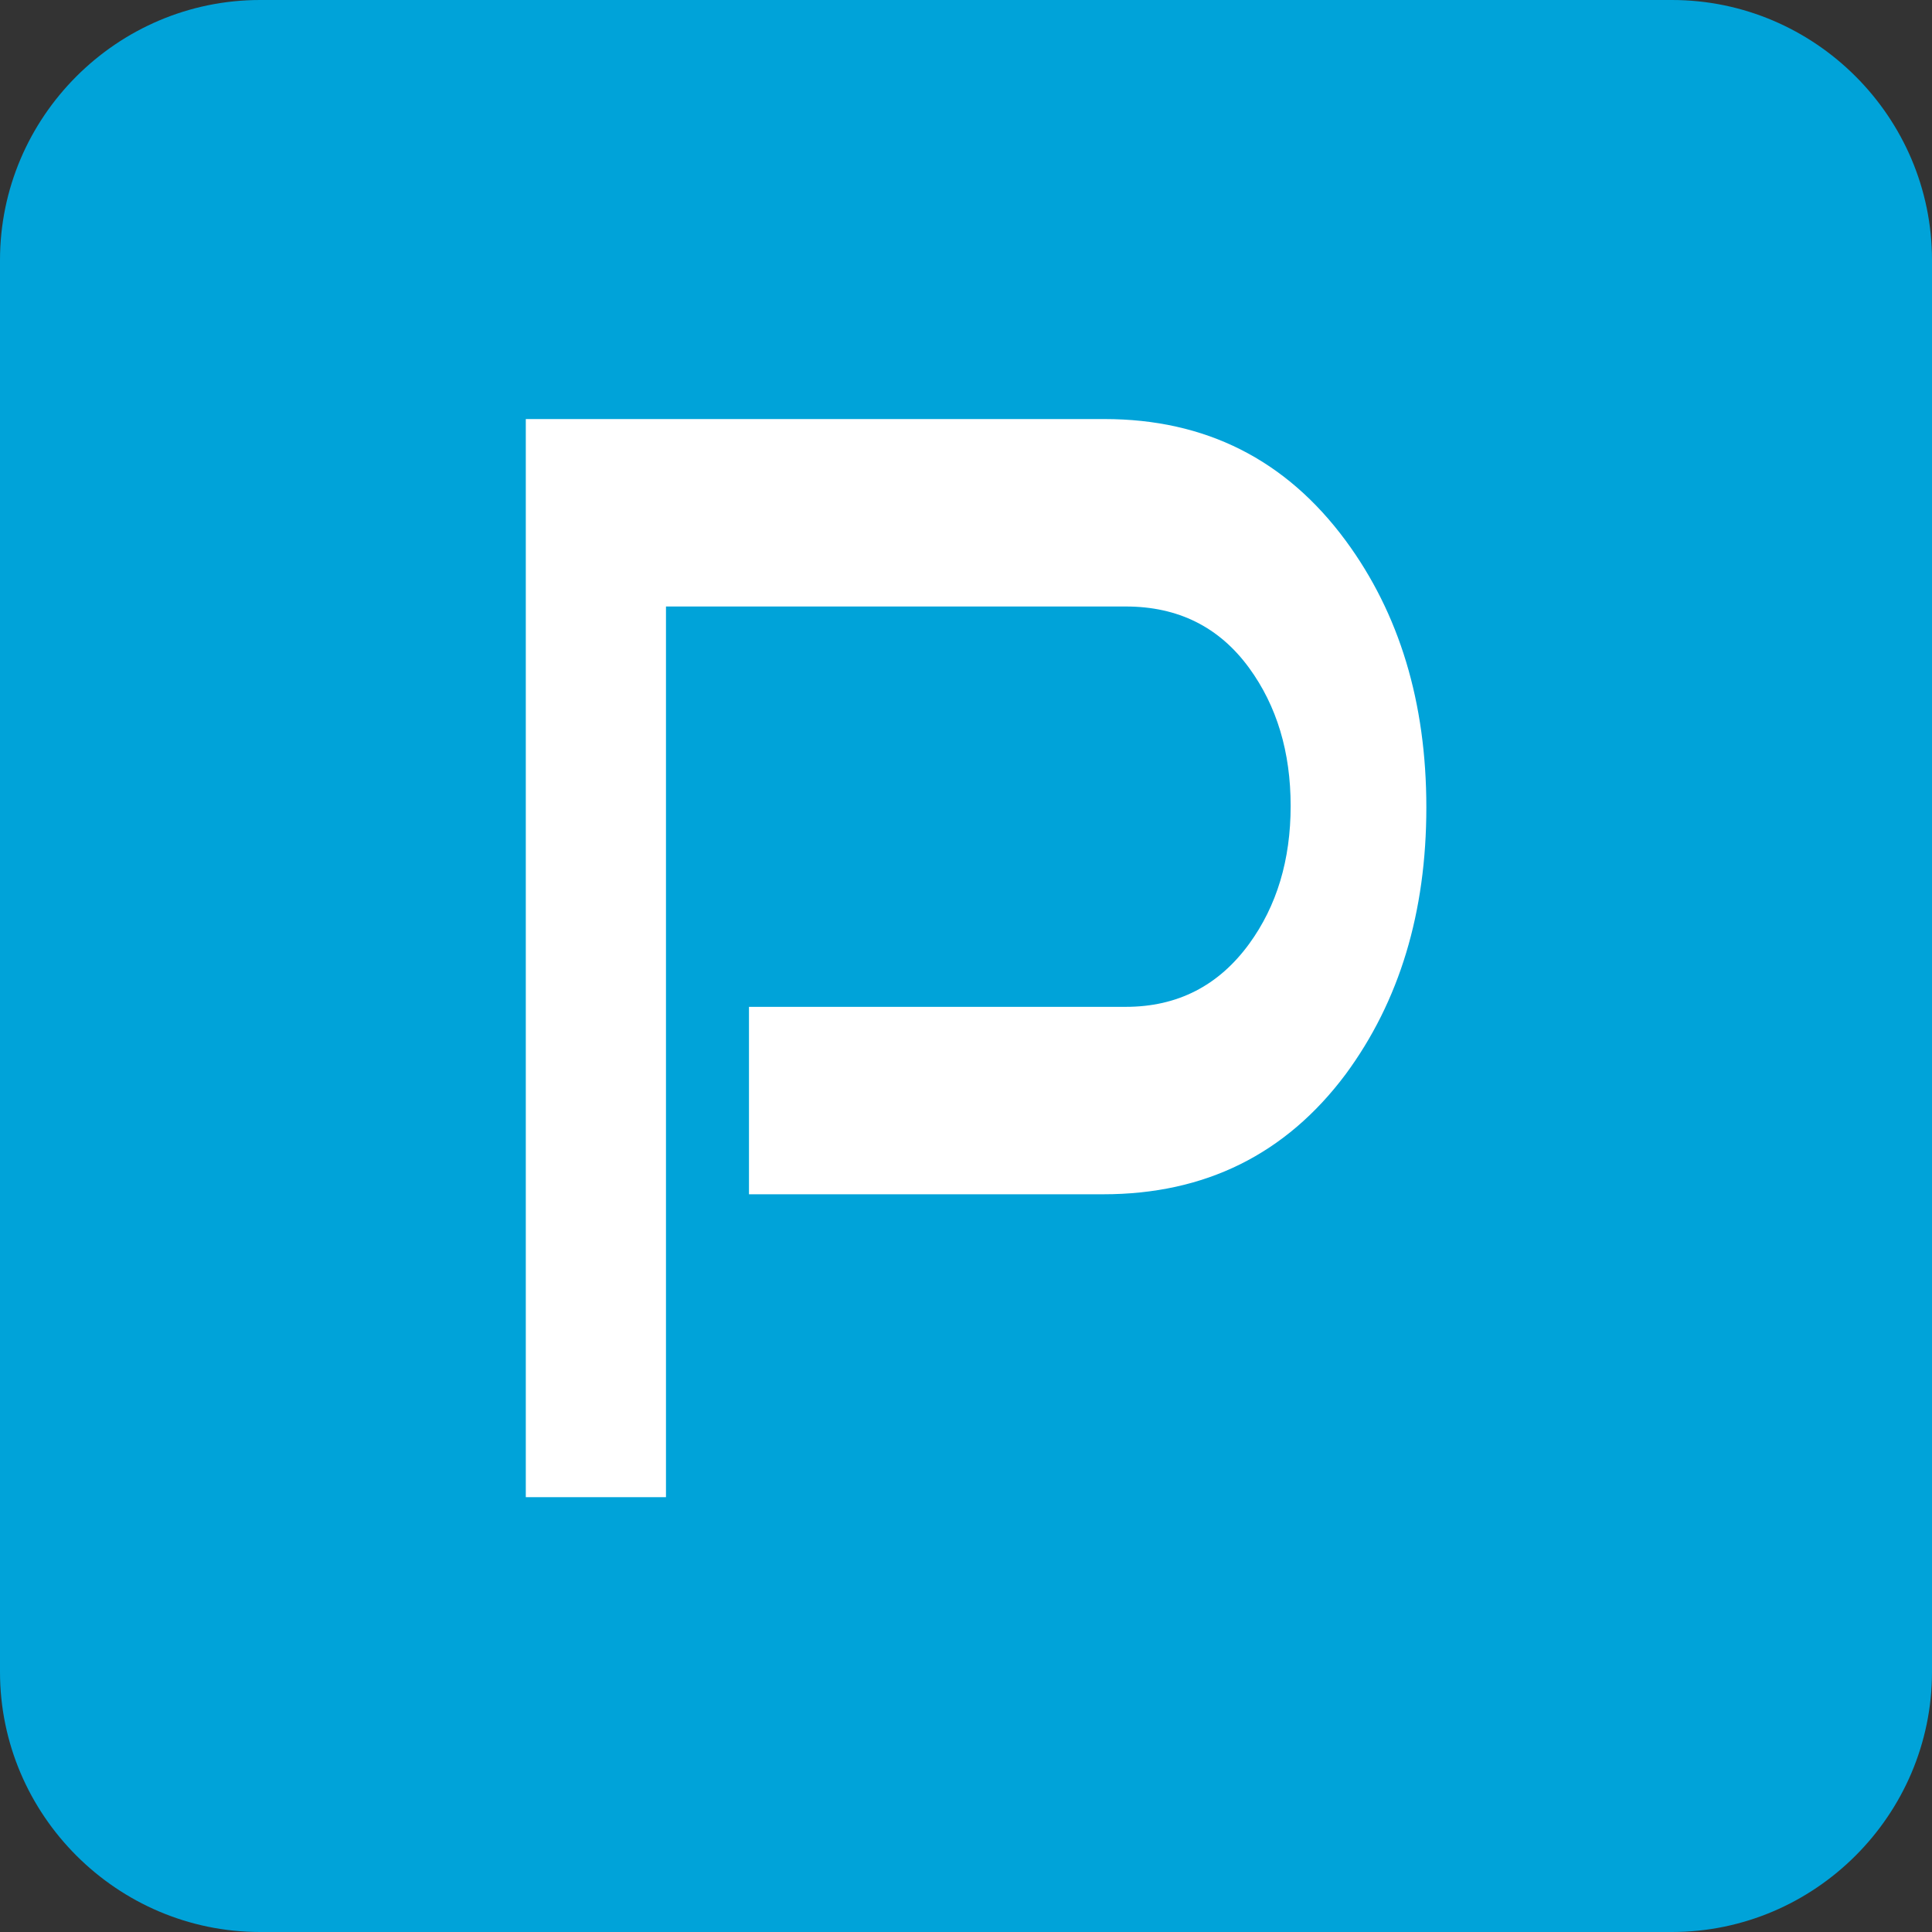 <?xml version="1.0" encoding="utf-8"?>
<!-- Generator: Adobe Illustrator 16.0.4, SVG Export Plug-In . SVG Version: 6.00 Build 0)  -->
<!DOCTYPE svg PUBLIC "-//W3C//DTD SVG 1.1//EN" "http://www.w3.org/Graphics/SVG/1.1/DTD/svg11.dtd">
<svg version="1.1" id="Ebene_1" xmlns="http://www.w3.org/2000/svg" xmlns:xlink="http://www.w3.org/1999/xlink" x="0px" y="0px"
	 width="340.157px" height="340.157px" viewBox="0 0 340.157 340.157" enable-background="new 0 0 340.157 340.157"
	 xml:space="preserve">
<rect x="0" y="0" width="340.157" height="340.157" fill="#333333" stroke="none"/>
<path fill-rule="evenodd" clip-rule="evenodd" fill="#00A3D9" d="M45.79,0h248.577c25.185,0,45.79,20.605,45.79,45.791v248.576
	c0,25.186-20.605,45.79-45.79,45.79H45.79c-25.185,0-45.79-20.604-45.79-45.79V45.791C0,20.605,20.605,0,45.79,0"/>
<path fill="#FFFFFF" d="M117.256,263.598H92.574V73.781H194.46c17.771,0,31.922,7.128,42.453,21.384
	c9.478,12.848,14.216,28.512,14.216,46.992c0,18.48-4.739,34.145-14.216,46.992c-10.531,14.08-24.748,21.12-42.65,21.12h-62.396v-33
	h66.344c9.083,0,16.323-3.696,21.72-11.088c4.871-6.688,7.306-14.784,7.306-24.288s-2.435-17.6-7.306-24.288
	c-5.265-7.216-12.505-10.824-21.72-10.824h-80.956V263.598z"/>
</svg>
